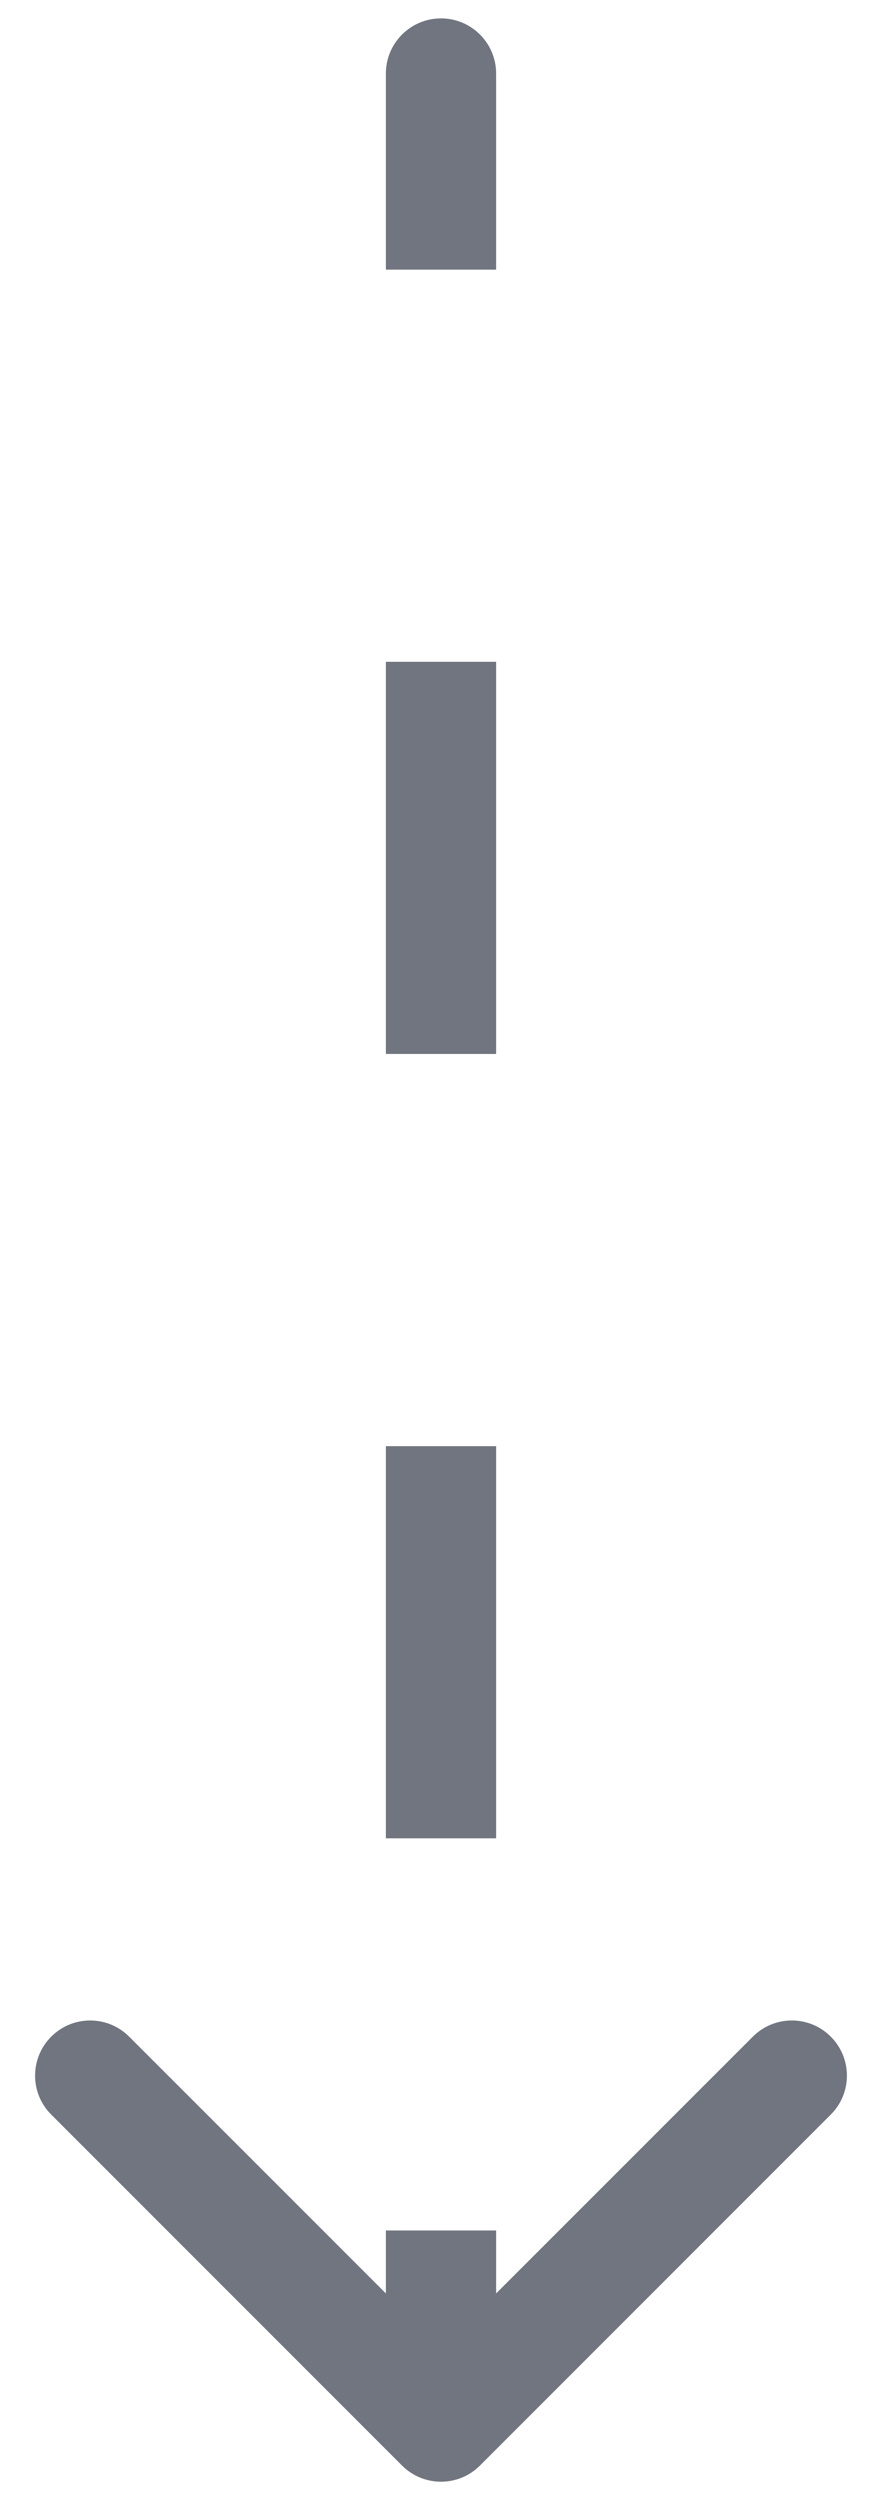 <svg width="12" height="34" viewBox="0 0 12 34" fill="none" xmlns="http://www.w3.org/2000/svg">
<path d="M5.47 33.53C5.763 33.823 6.237 33.823 6.53 33.53L11.303 28.757C11.596 28.465 11.596 27.99 11.303 27.697C11.01 27.404 10.536 27.404 10.243 27.697L6 31.939L1.757 27.697C1.464 27.404 0.99 27.404 0.697 27.697C0.404 27.99 0.404 28.465 0.697 28.757L5.47 33.53ZM6.75 1C6.75 0.586 6.414 0.25 6 0.25C5.586 0.25 5.25 0.586 5.25 1L6.75 1ZM6.75 33L6.75 30.333L5.25 30.333L5.25 33L6.75 33ZM6.75 25L6.75 19.667L5.25 19.667L5.25 25L6.75 25ZM6.75 14.333L6.75 9L5.25 9L5.25 14.333L6.75 14.333ZM6.75 3.667L6.75 1L5.25 1L5.25 3.667L6.75 3.667Z" fill="#707580"/>
</svg>
